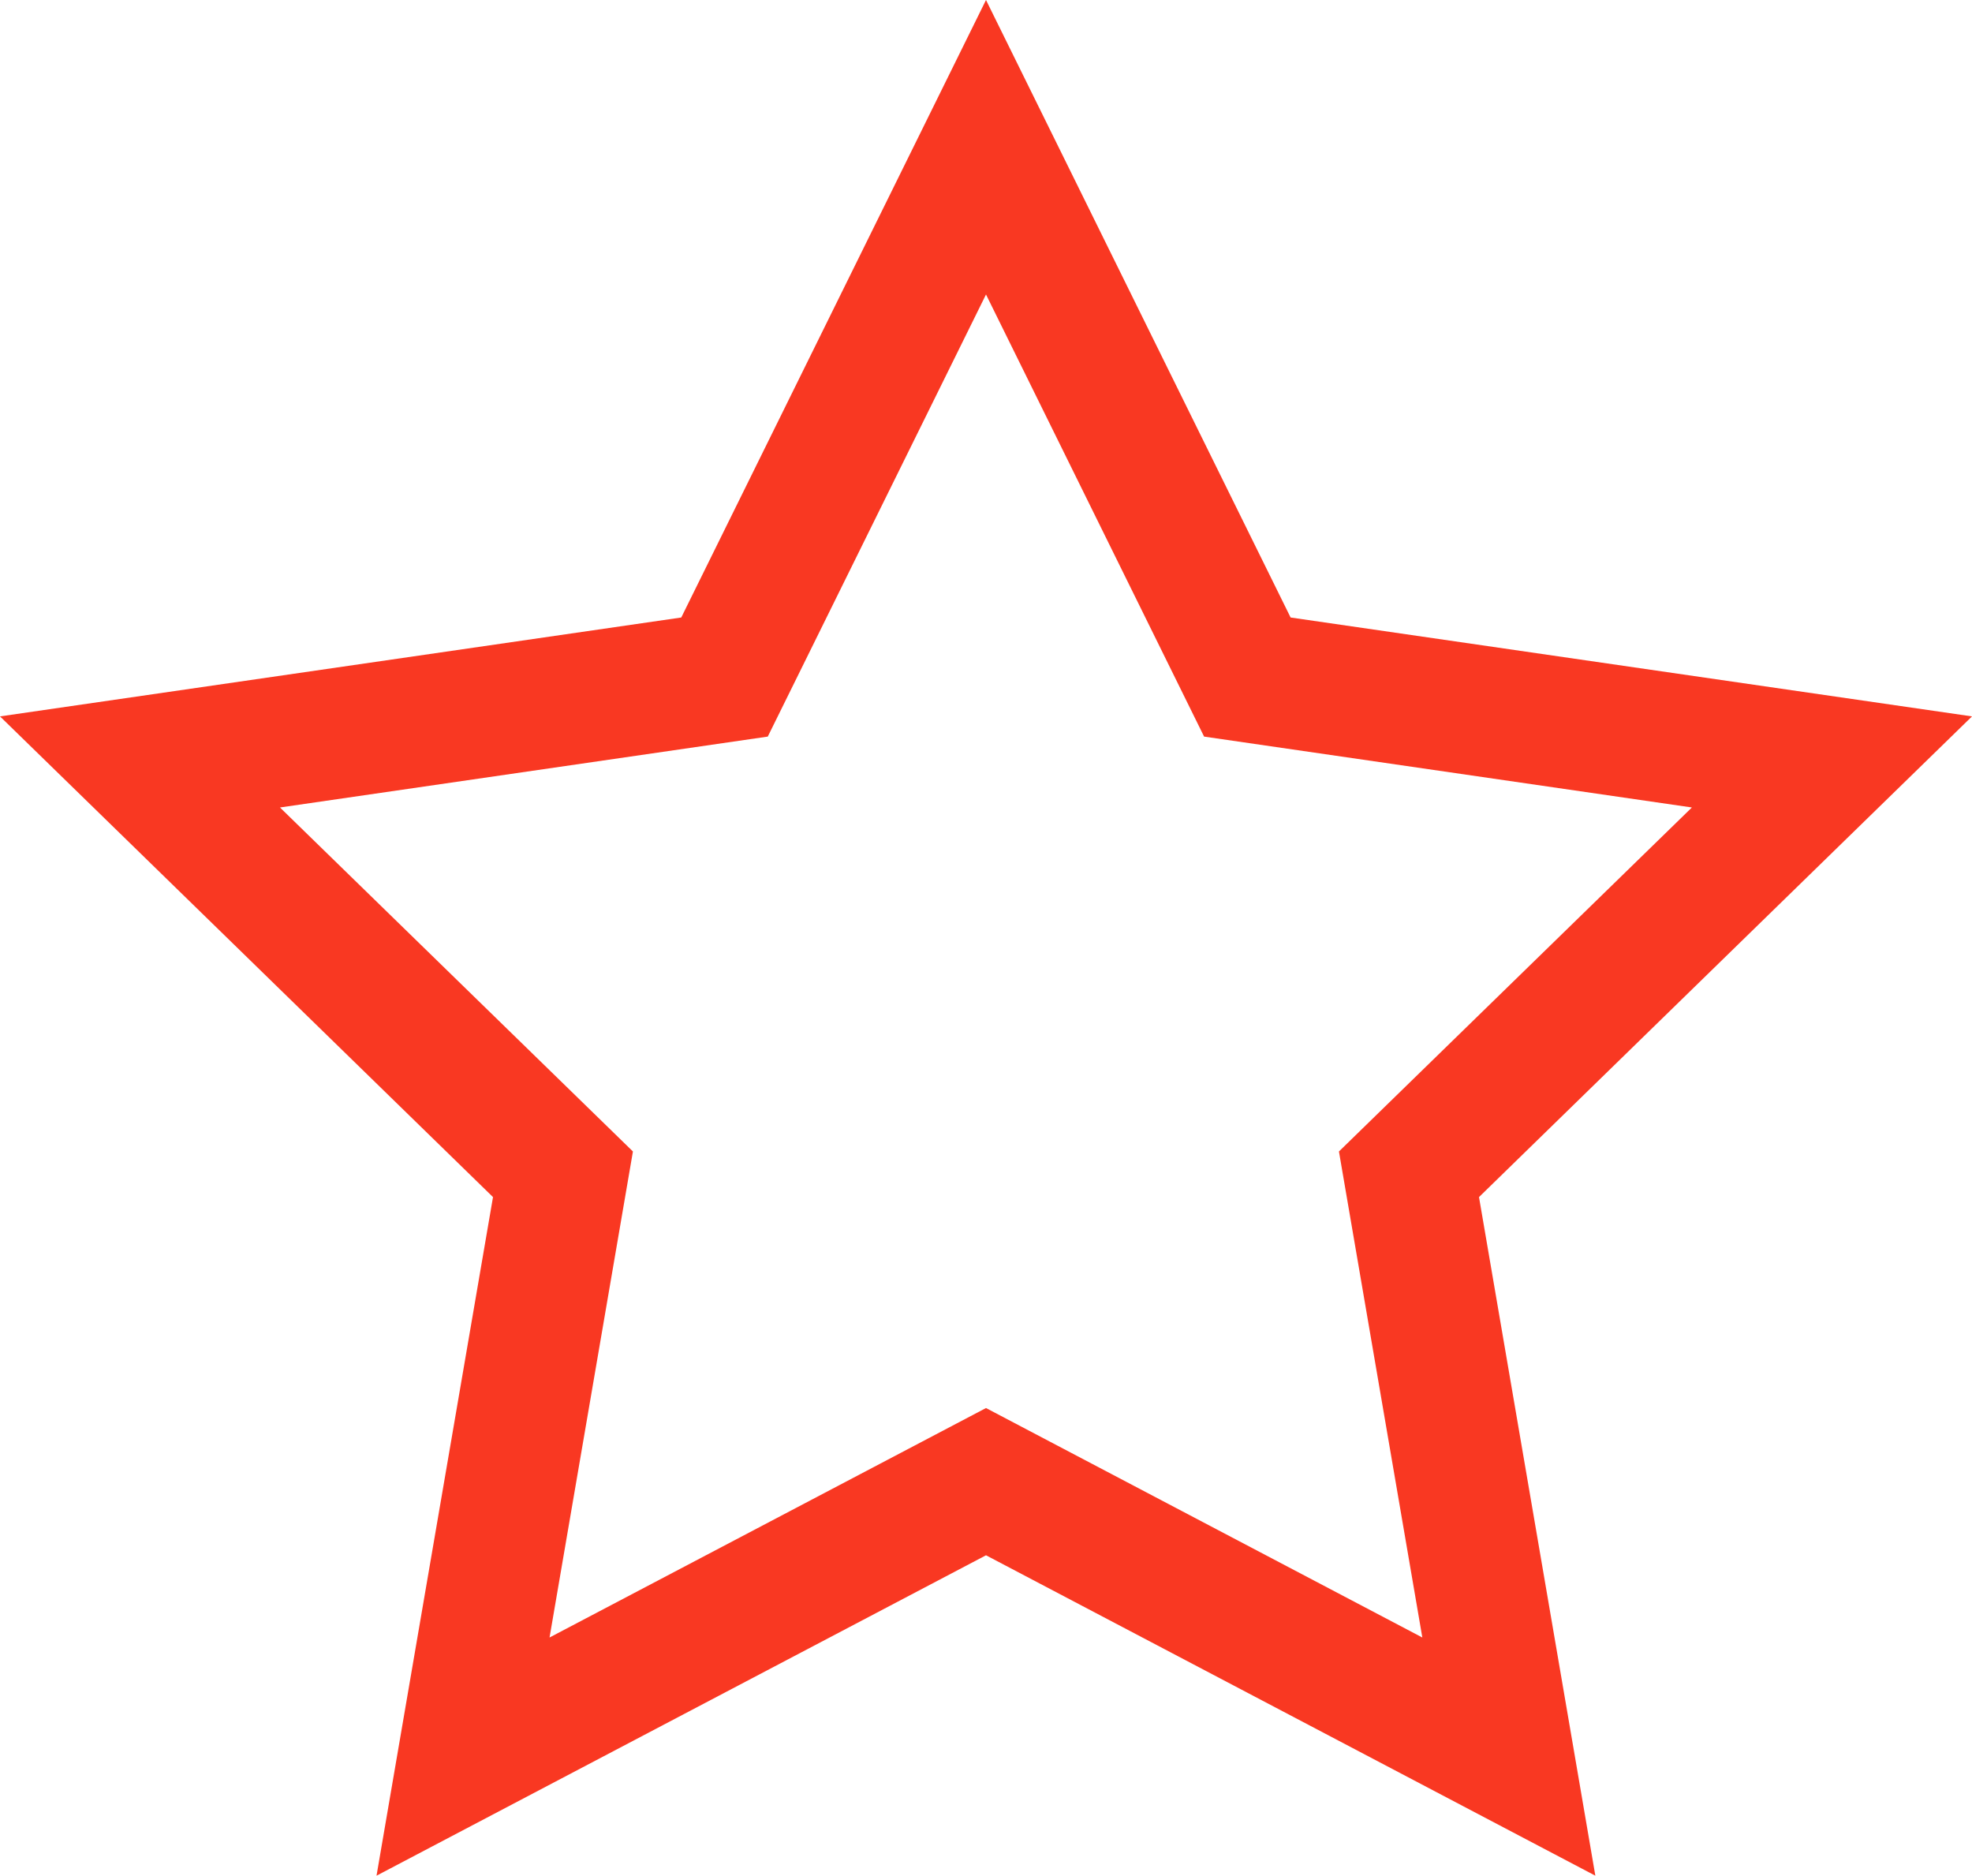 <svg xmlns="http://www.w3.org/2000/svg" width="15.136" height="14.395" viewBox="0 0 15.136 14.395">
  <g id="Path_81791" data-name="Path 81791" transform="translate(0 0)" fill="none">
    <path d="M7.568,0,5.229,4.739,0,5.5,3.784,9.187,2.89,14.395l4.677-2.459,4.677,2.459-.893-5.208L15.136,5.5l-5.23-.76Z" stroke="none"/>
    <path d="M 7.568 2.26 L 5.893 5.653 L 2.149 6.197 L 4.858 8.837 L 4.218 12.567 L 7.568 10.806 L 10.917 12.567 L 10.277 8.837 L 12.986 6.197 L 9.242 5.653 L 7.568 2.26 M 7.568 0 L 9.906 4.739 L 15.136 5.498 L 11.352 9.187 L 12.245 14.395 L 7.568 11.936 L 2.89 14.395 L 3.784 9.187 L 3.814697265625e-06 5.498 L 5.229 4.739 L 7.568 0 Z" stroke="none" fill="#f93822"/>
  </g>
</svg>
